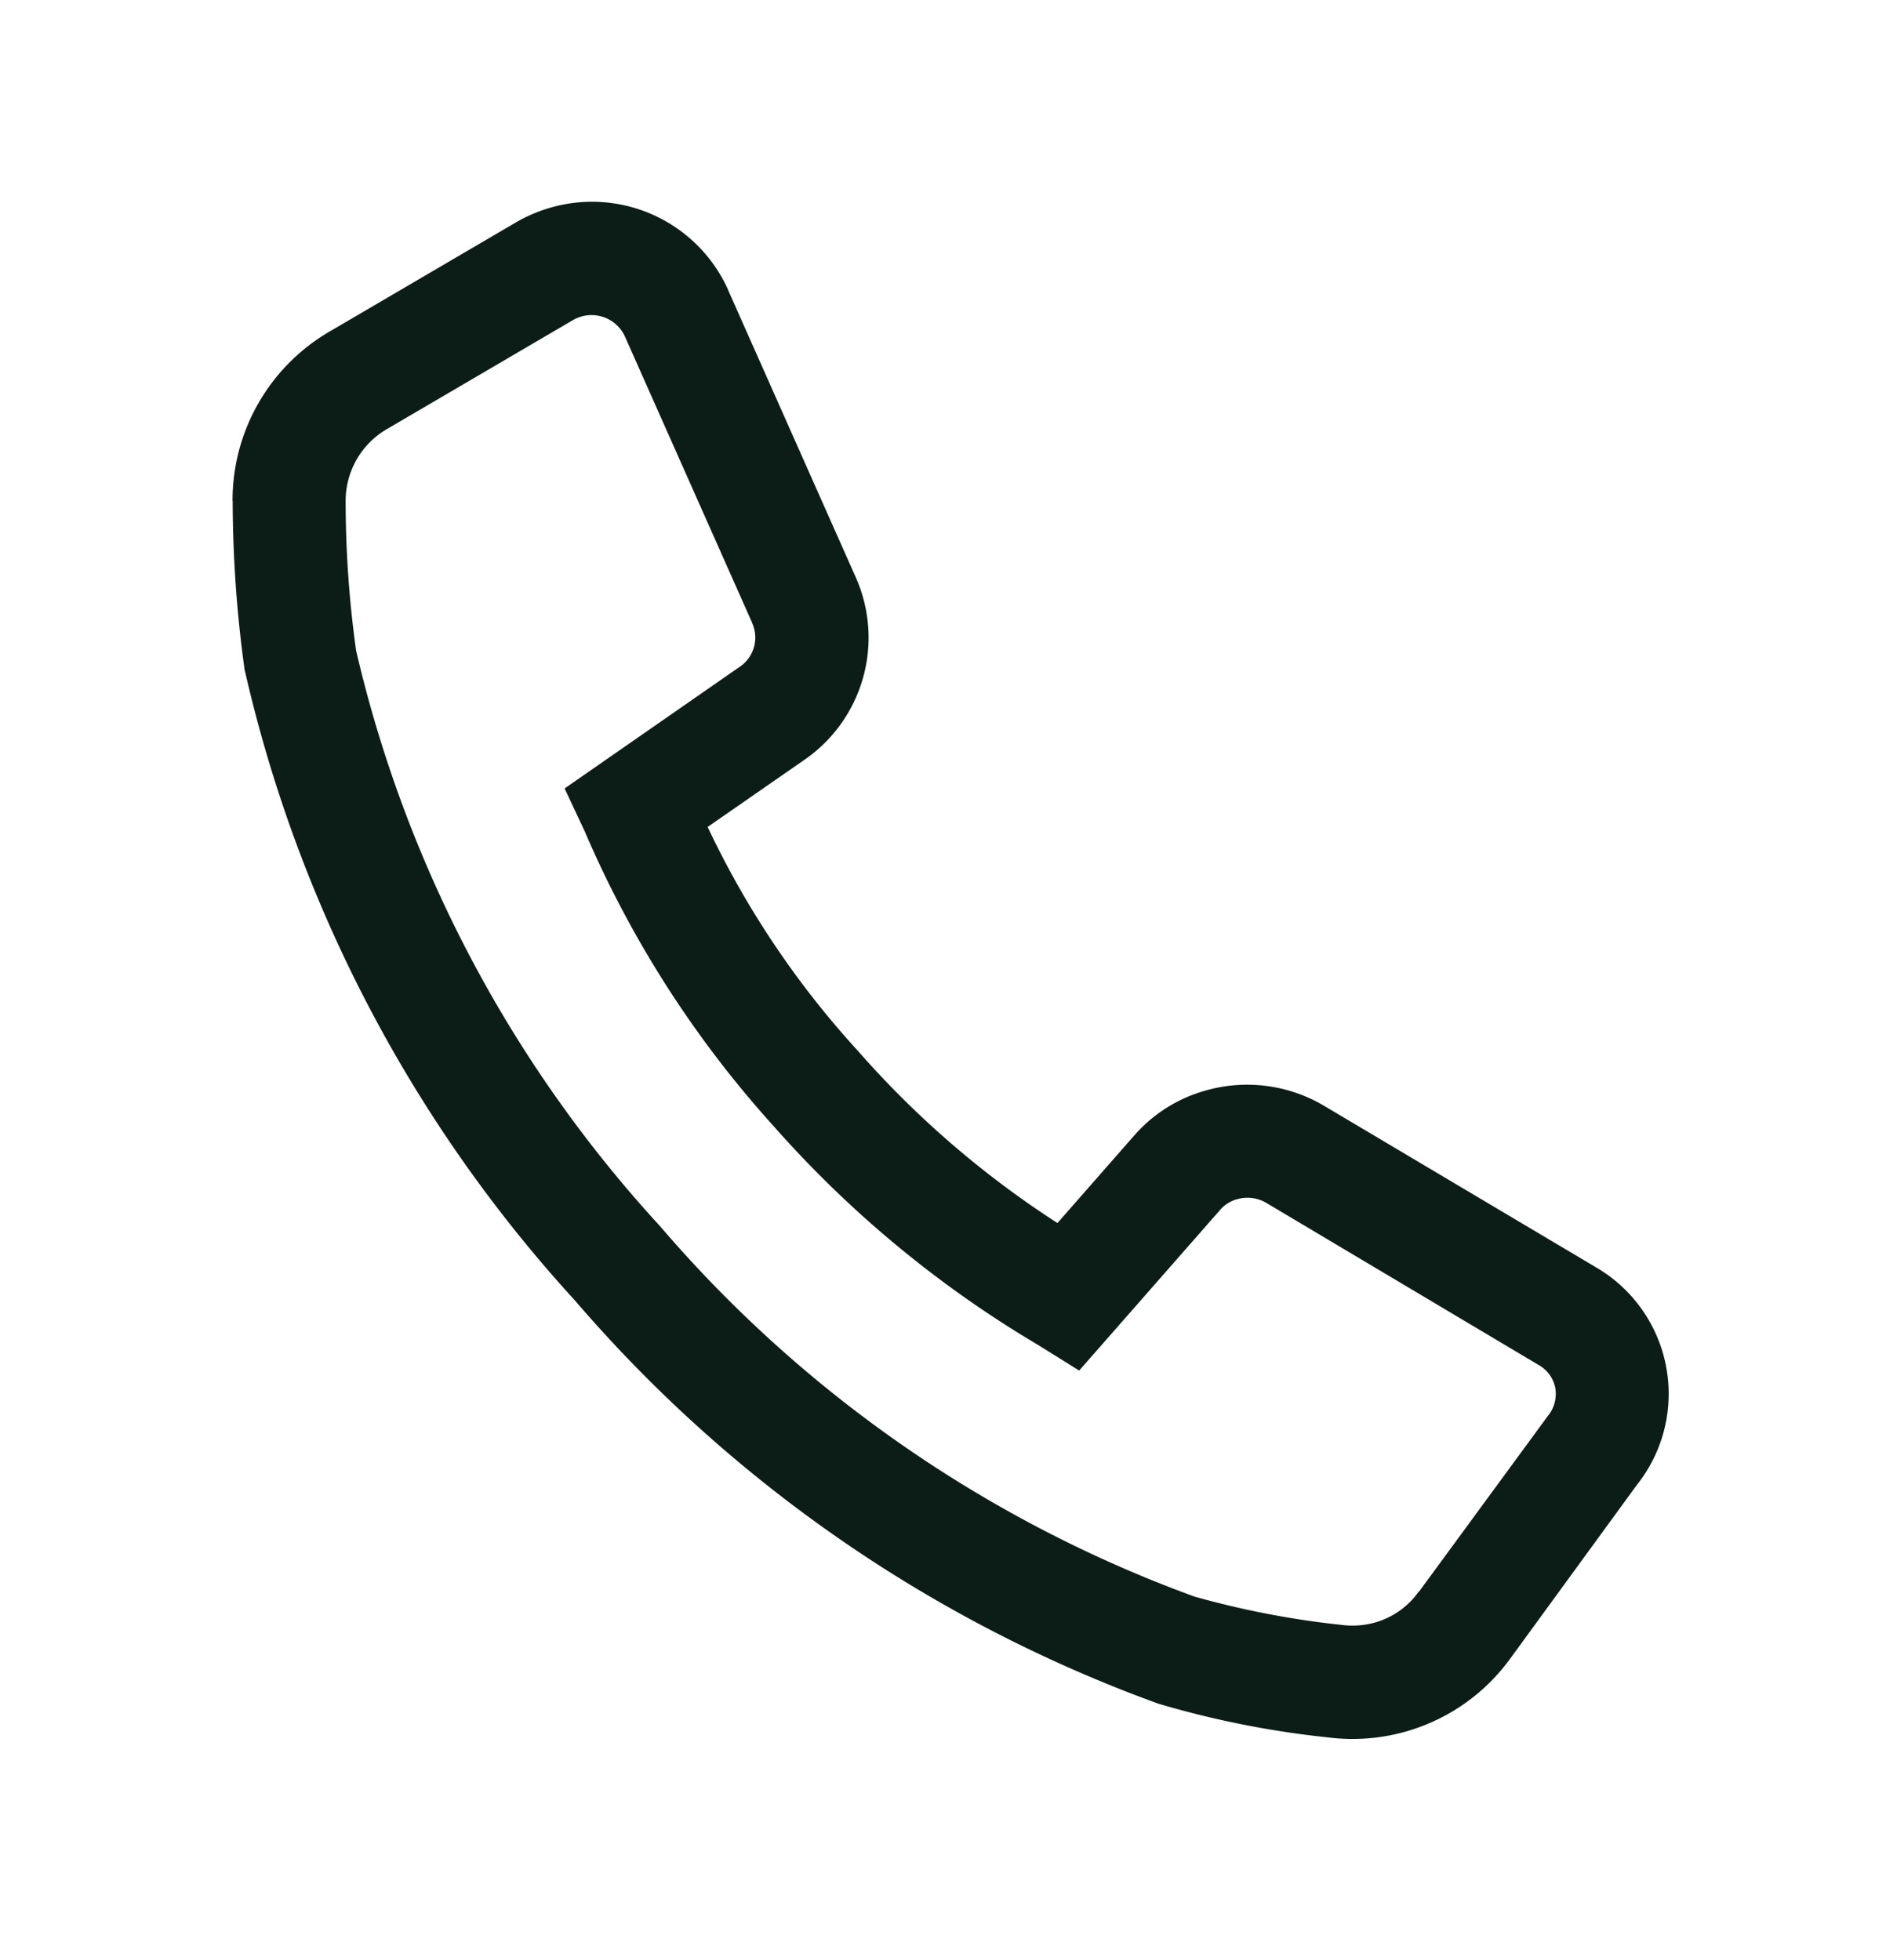 <svg xmlns="http://www.w3.org/2000/svg" width="25" height="25.975" viewBox="0 0 25 25.975">
  <g id="icon-map-marker" transform="translate(-172.569 -686.082)">
    <path id="Path_239" data-name="Path 239" d="M0,0H25V25H0Z" transform="translate(172.569 686.569)" fill="none"/>
    <path id="Path_1198" data-name="Path 1198" d="M181.06,35.951h0a2.588,2.588,0,0,1-1.025-.211A12.511,12.511,0,0,1,178,34.692a18.515,18.515,0,0,1-5.959-7.265,18.446,18.446,0,0,1-1.908-9.216l0-.022a16.361,16.361,0,0,1,.465-2.2l0-.007a2.589,2.589,0,0,1,1.868-1.805l2.762-.707a2.016,2.016,0,0,1,.49-.061,1.978,1.978,0,0,1,1.965,1.694v.009l.575,4.113a1.967,1.967,0,0,1-1.325,2.149l-1.473.5a11.934,11.934,0,0,0,1.093,3.395l0,0a12.621,12.621,0,0,0,1.917,2.93l1.317-.847a1.95,1.95,0,0,1,1.051-.3,2,2,0,0,1,1.449.618l2.877,3.054a1.941,1.941,0,0,1-.272,2.932L182.652,35.4A2.581,2.581,0,0,1,181.06,35.951Zm-9.435-17.607a16.939,16.939,0,0,0,1.767,8.437,17,17,0,0,0,5.459,6.678,11.783,11.783,0,0,0,1.775.9,1.1,1.1,0,0,0,.434.09h0a1.06,1.06,0,0,0,.664-.232l.006,0,2.281-1.766a.461.461,0,0,0,.2-.332.448.448,0,0,0-.129-.354l0,0L181.2,28.7a.494.494,0,0,0-.358-.148.45.45,0,0,0-.242.068l-2.392,1.538-.427-.473a14.591,14.591,0,0,1-2.576-3.763,14.094,14.094,0,0,1-1.327-4.44l-.1-.621,2.689-.915a.467.467,0,0,0,.306-.5l0-.01-.575-4.112a.487.487,0,0,0-.481-.415.506.506,0,0,0-.122.015l-2.773.71a1.1,1.1,0,0,0-.782.758A14.339,14.339,0,0,0,171.625,18.343Z" transform="translate(7.257 724.38) rotate(-16)" fill="#0c1d17"/>
  </g>
</svg>

